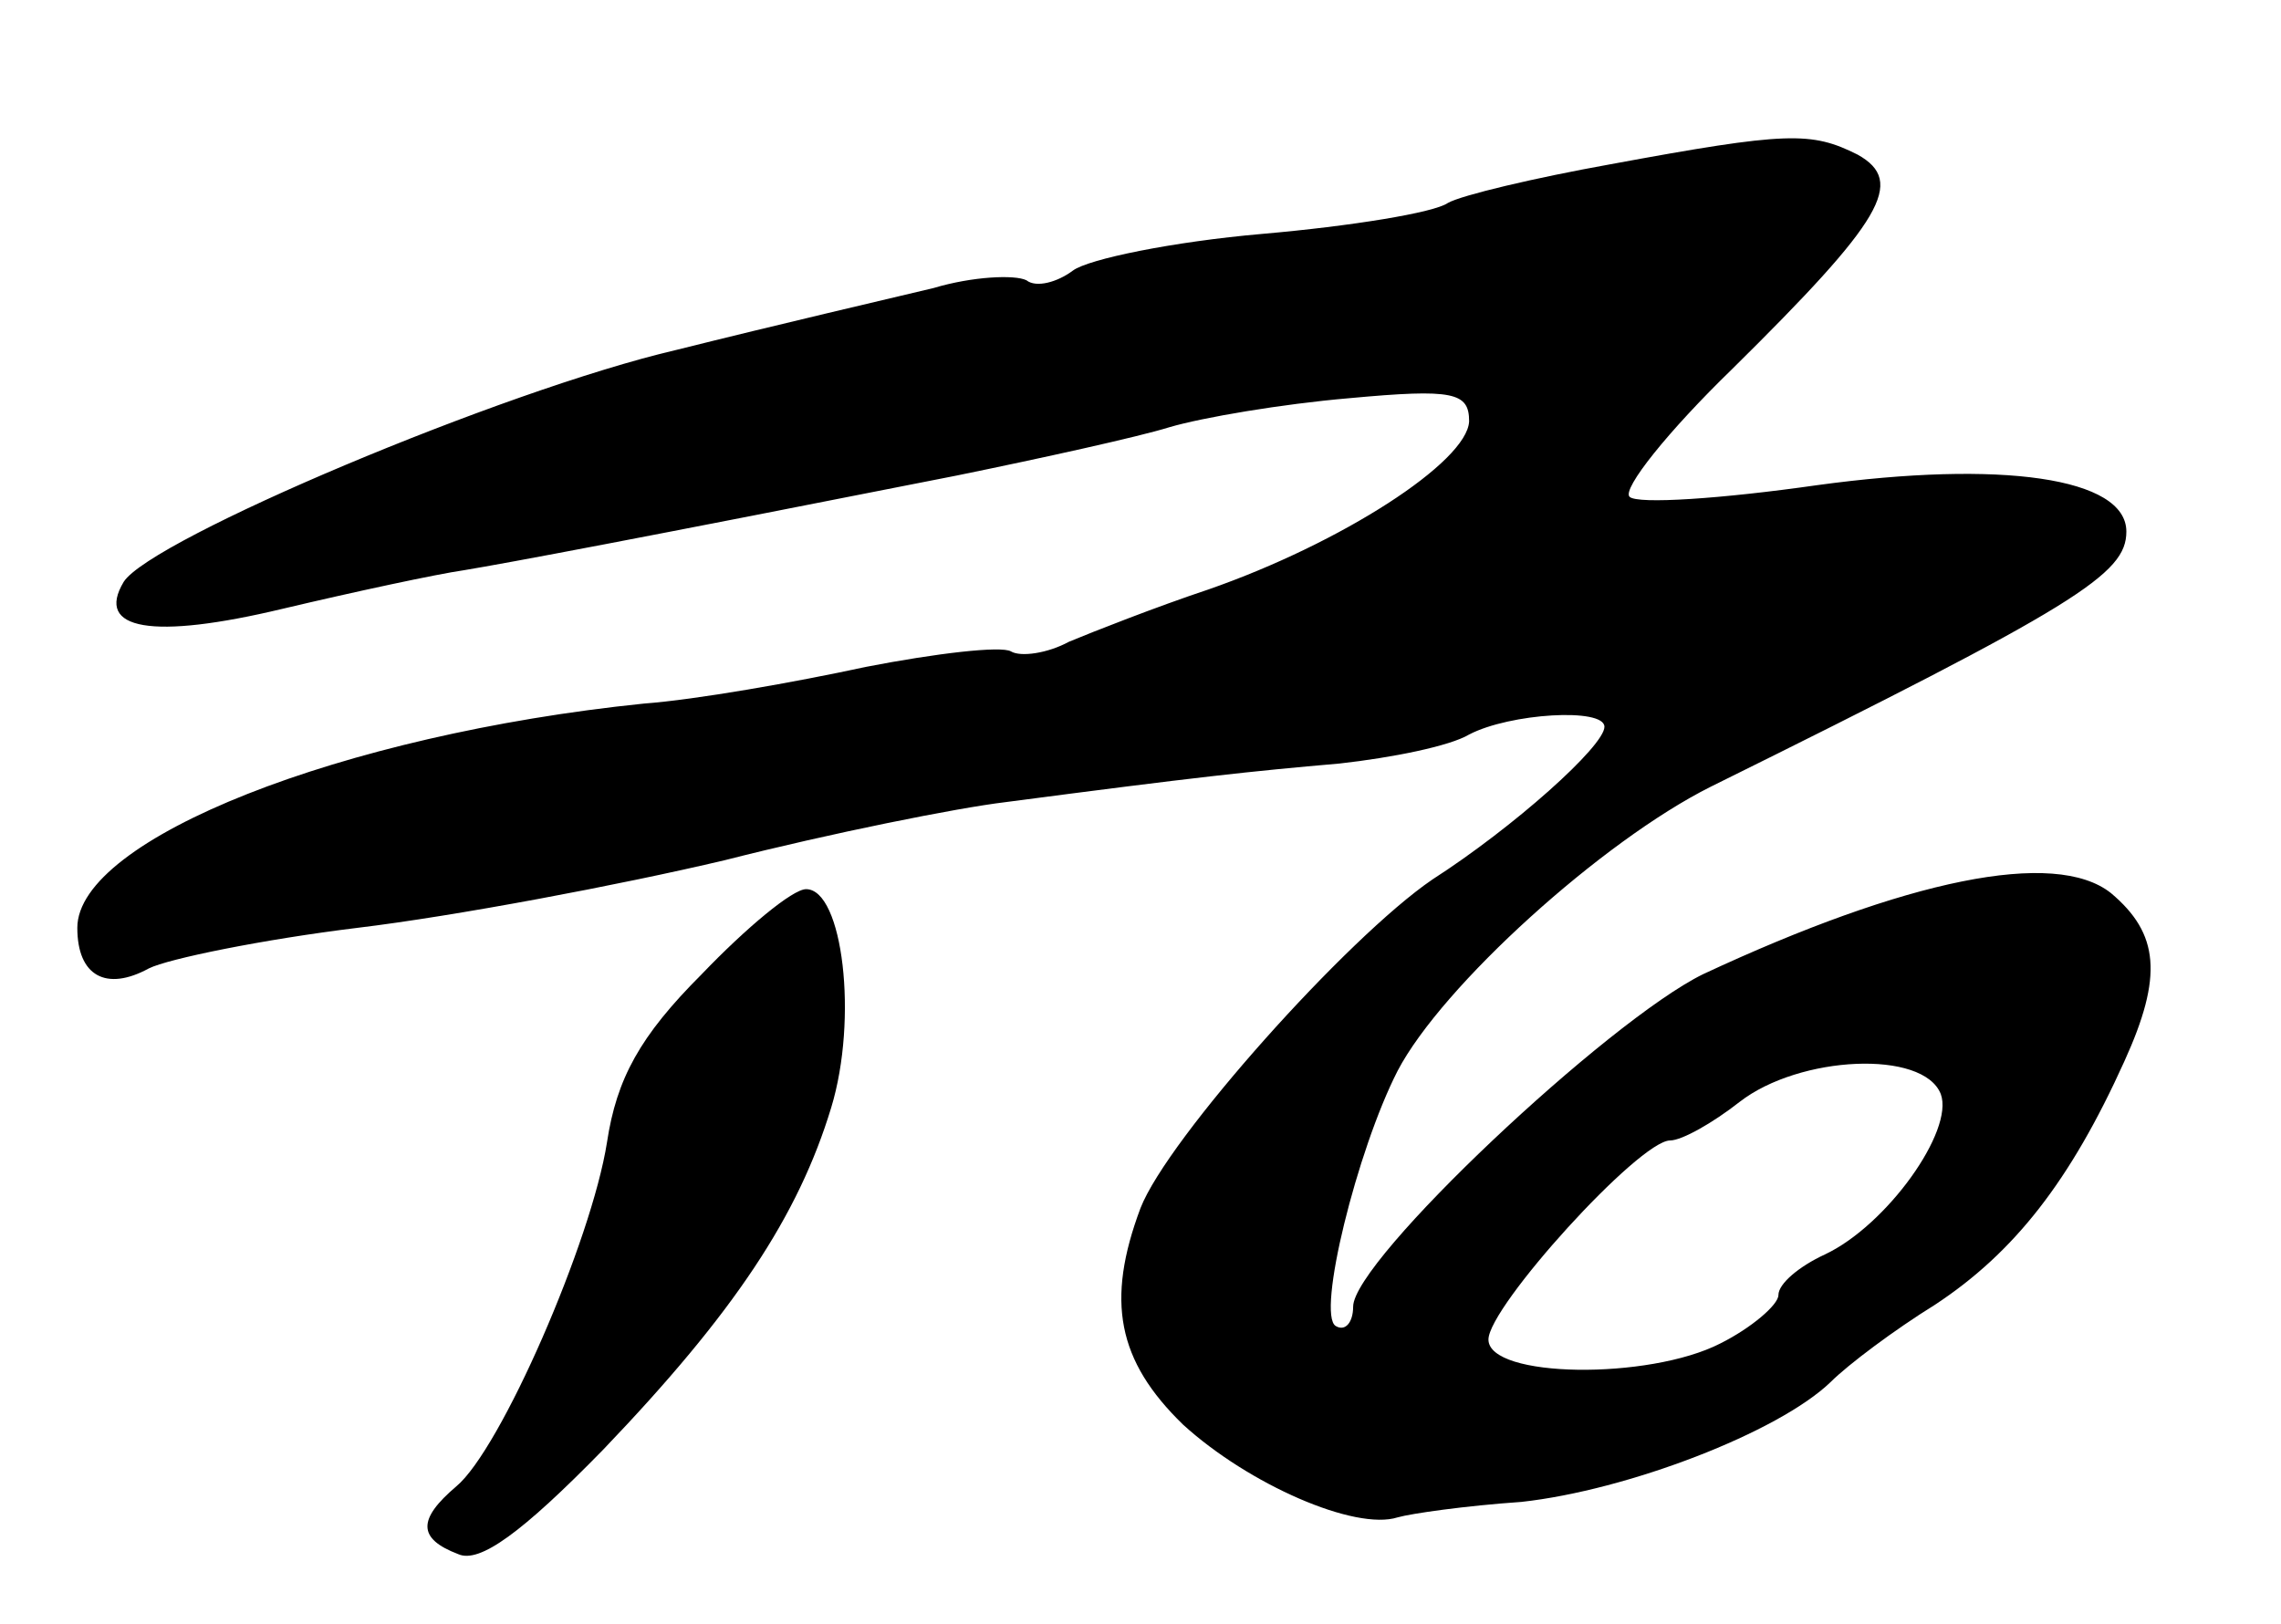 <?xml version="1.0" standalone="no"?>
<!DOCTYPE svg PUBLIC "-//W3C//DTD SVG 20010904//EN"
 "http://www.w3.org/TR/2001/REC-SVG-20010904/DTD/svg10.dtd">
<svg version="1.0" xmlns="http://www.w3.org/2000/svg"
 width="118pt" height="84pt" viewBox="0 0 118 84"
 preserveAspectRatio="xMidYMid meet">
<g transform="translate(0,84) scale(0.1,-0.1)"
fill="#000000" stroke="none">
<path d="M833 755 c-39 -7 -77 -16 -84 -20 -7 -5 -50 -12 -96 -16 -46 -4 -90
-13 -98 -19 -8 -6 -19 -9 -24 -5 -6 3 -28 2 -48 -4 -21 -5 -81 -19 -133 -32
-90 -21 -272 -98 -286 -120 -15 -25 15 -30 82 -14 38 9 80 18 94 20 24 4 88
16 255 49 44 9 94 20 110 25 17 5 58 12 93 15 54 5 62 3 62 -12 -1 -21 -66
-63 -135 -87 -27 -9 -60 -22 -72 -27 -11 -6 -25 -8 -30 -5 -5 3 -39 -1 -75 -8
-37 -8 -88 -17 -115 -19 -156 -16 -293 -70 -293 -116 0 -25 15 -33 37 -21 10
5 59 15 108 21 50 6 135 22 190 35 55 14 120 27 145 30 99 13 127 16 173 20
27 3 57 9 67 15 21 11 70 14 70 4 0 -10 -47 -52 -89 -79 -44 -30 -137 -134
-151 -170 -18 -48 -12 -79 22 -112 34 -31 89 -55 111 -48 7 2 35 6 64 8 55 6
133 36 160 62 9 9 33 27 54 40 41 27 70 64 98 126 20 44 18 66 -7 87 -29 23
-106 7 -211 -42 -49 -24 -181 -148 -181 -172 0 -8 -4 -13 -9 -10 -10 6 11 91
32 132 23 44 106 119 162 147 190 94 215 110 215 132 0 28 -65 37 -160 24 -49
-7 -93 -10 -97 -6 -4 4 20 34 53 66 78 77 90 97 65 111 -24 12 -36 12 -128 -5z
m171 -481 c7 -19 -28 -68 -60 -83 -13 -6 -24 -15 -24 -21 0 -5 -14 -17 -30
-25 -37 -19 -120 -18 -120 2 0 17 78 103 94 103 6 0 22 9 36 20 31 24 95 27
104 4z"/>
<path d="M363 336 c-32 -32 -44 -54 -49 -87 -8 -51 -55 -159 -78 -178 -20 -17
-20 -27 1 -35 11 -5 33 11 75 54 68 71 101 121 118 177 14 46 6 113 -13 113
-7 0 -31 -20 -54 -44z"/>
</g>
</svg>
